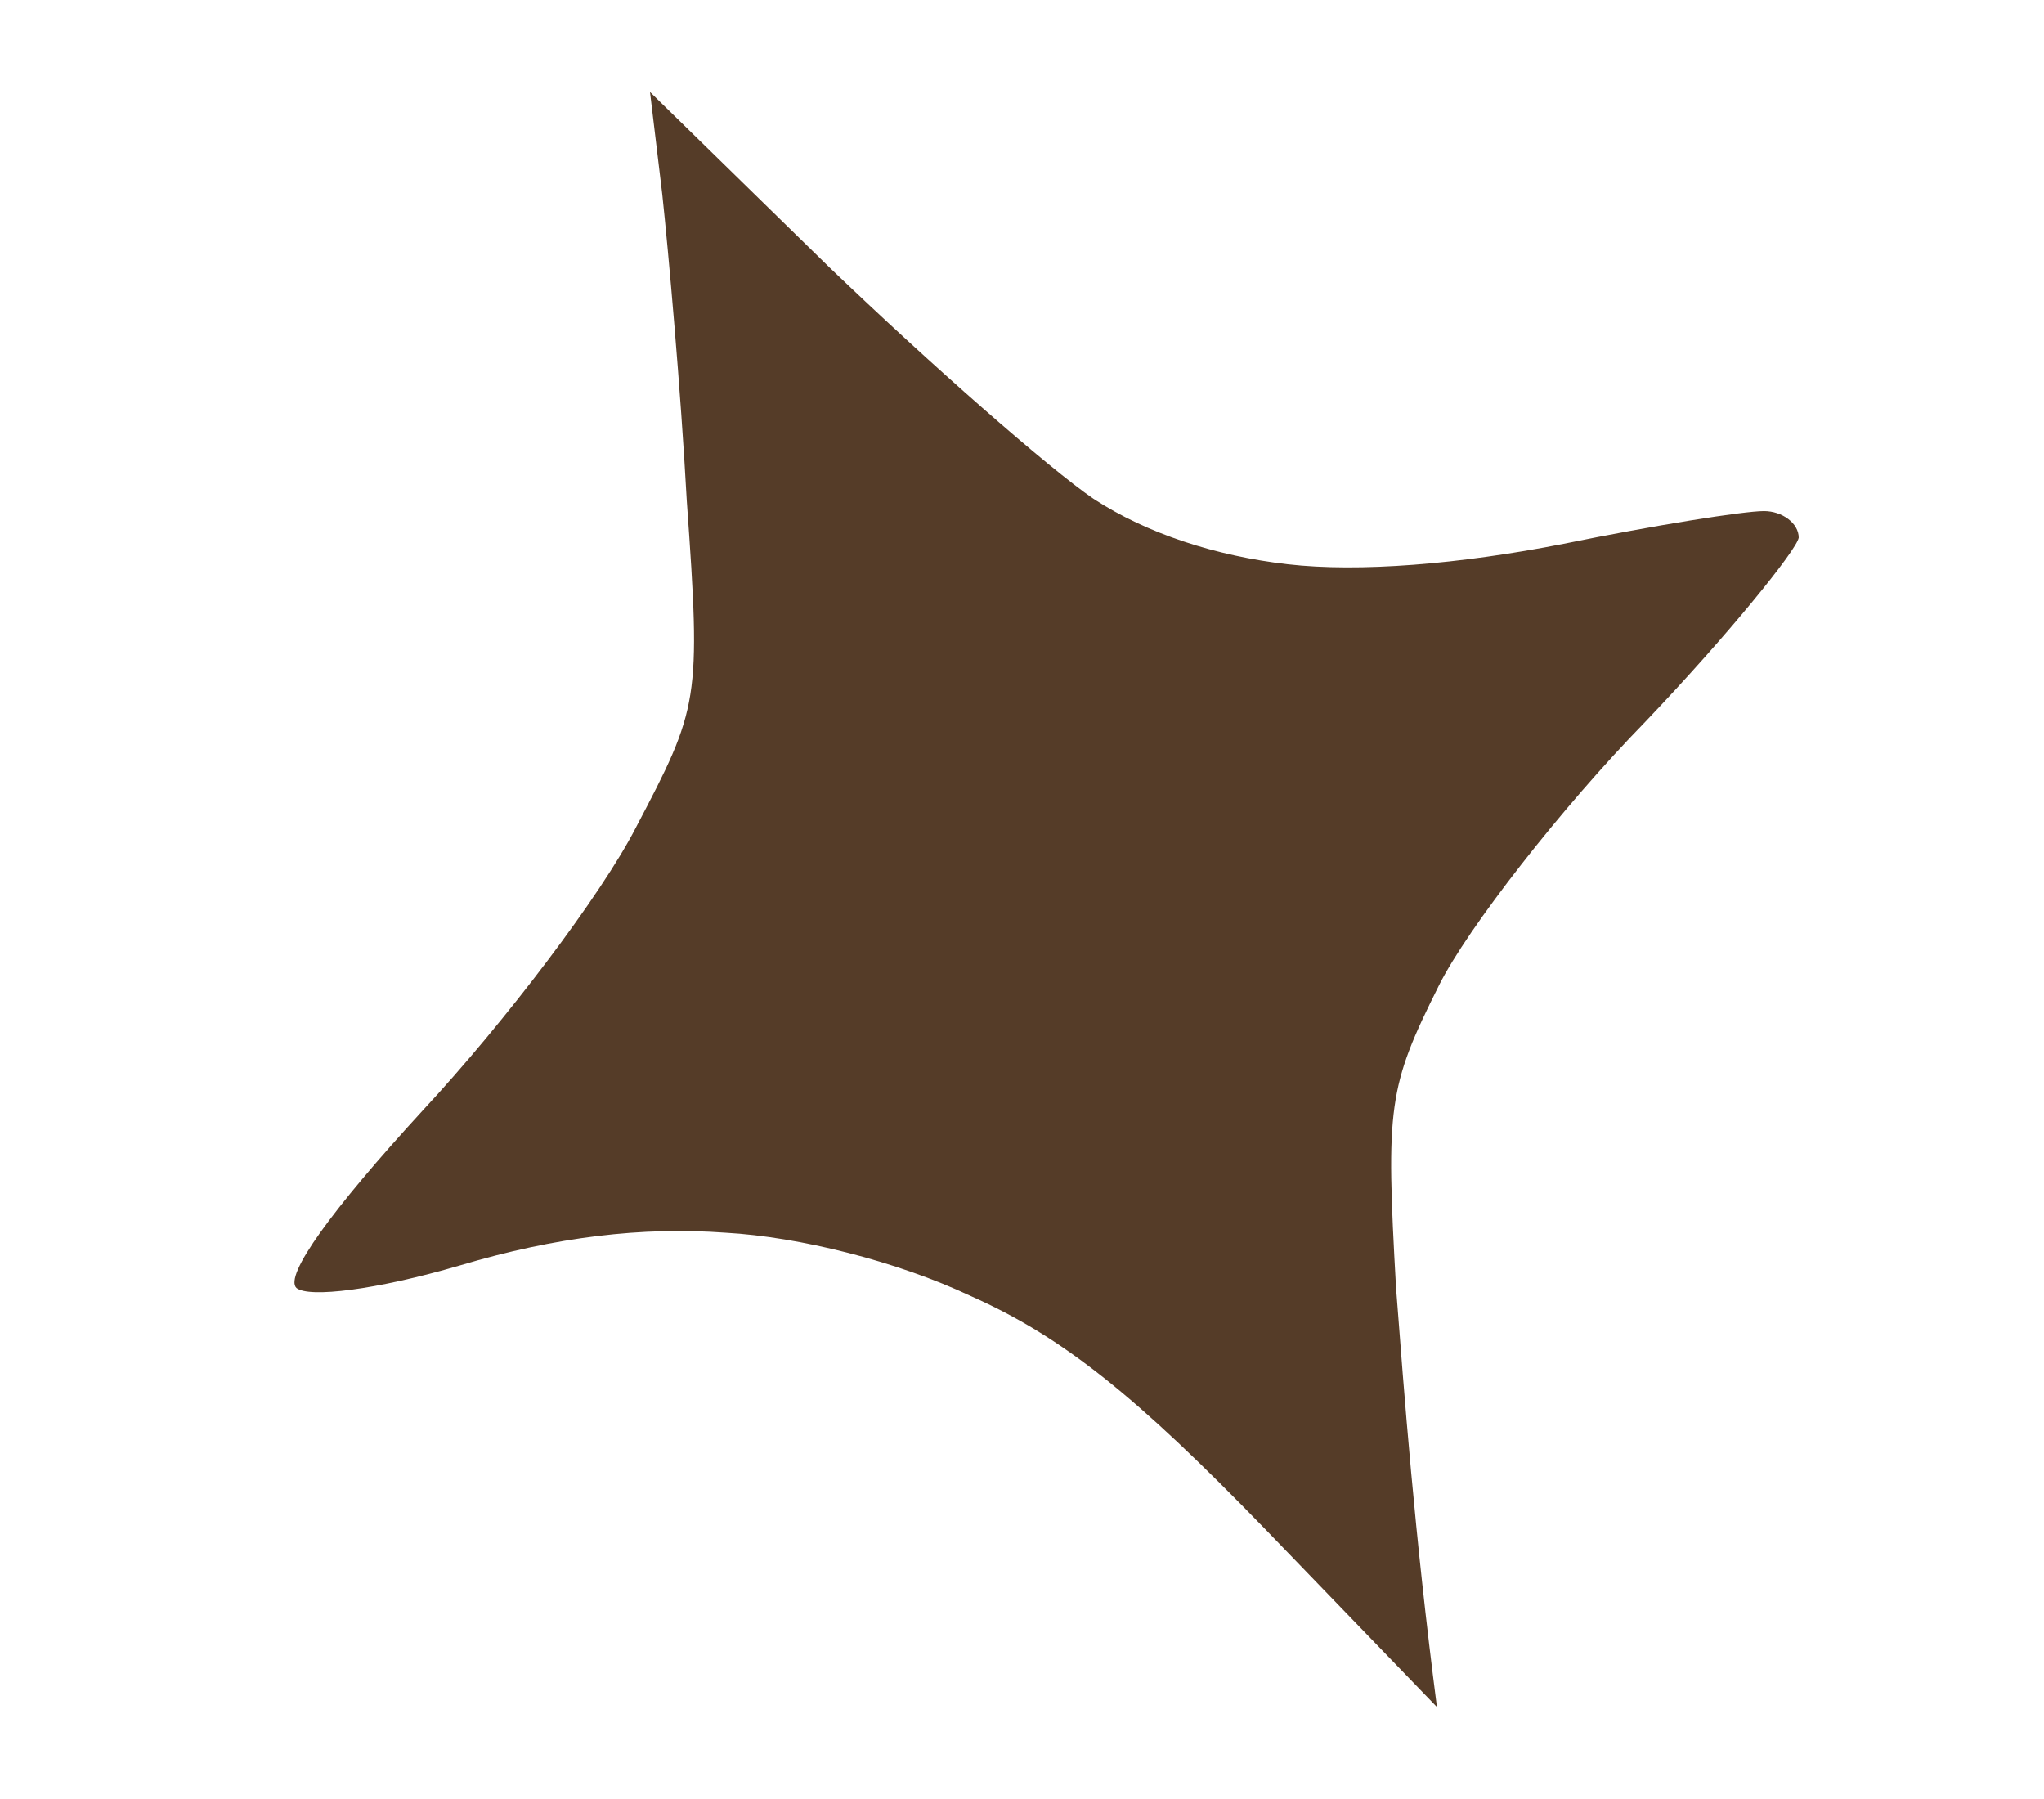 <svg version="1.2" xmlns="http://www.w3.org/2000/svg" viewBox="0 0 100 88" width="100" height="88">
	<title>MYs Website (1)-svg</title>
	<style>
		.s0 { fill: #553c28 } 
	</style>
	<path id="Path 0" class="s0" d="m32.4 9.5c0.3 2.8 0.9 9.5 1.2 15 0.7 9.8 0.6 10.1-2.5 16-1.7 3.3-6.4 9.5-10.4 13.8-4.5 4.9-6.8 8.1-6.2 8.7 0.6 0.5 3.9 0.1 8-1.1 4.7-1.4 8.9-1.9 13-1.6 3.6 0.2 8.4 1.4 12 3.1 4.5 2 8.1 4.9 14.4 11.4l8.4 8.7c-1.1-8.5-1.6-15.3-2-20.5-0.5-8.9-0.4-9.8 2.1-14.8 1.4-2.8 6-8.7 10.1-12.9 4.1-4.3 7.4-8.4 7.5-9 0-0.7-0.8-1.3-1.7-1.3-1 0-5.4 0.7-9.8 1.6-5.1 1-10 1.4-13.5 1-3.5-0.4-6.9-1.5-9.5-3.2-2.2-1.5-8-6.6-12.9-11.3l-8.8-8.6z"/>
</svg>
